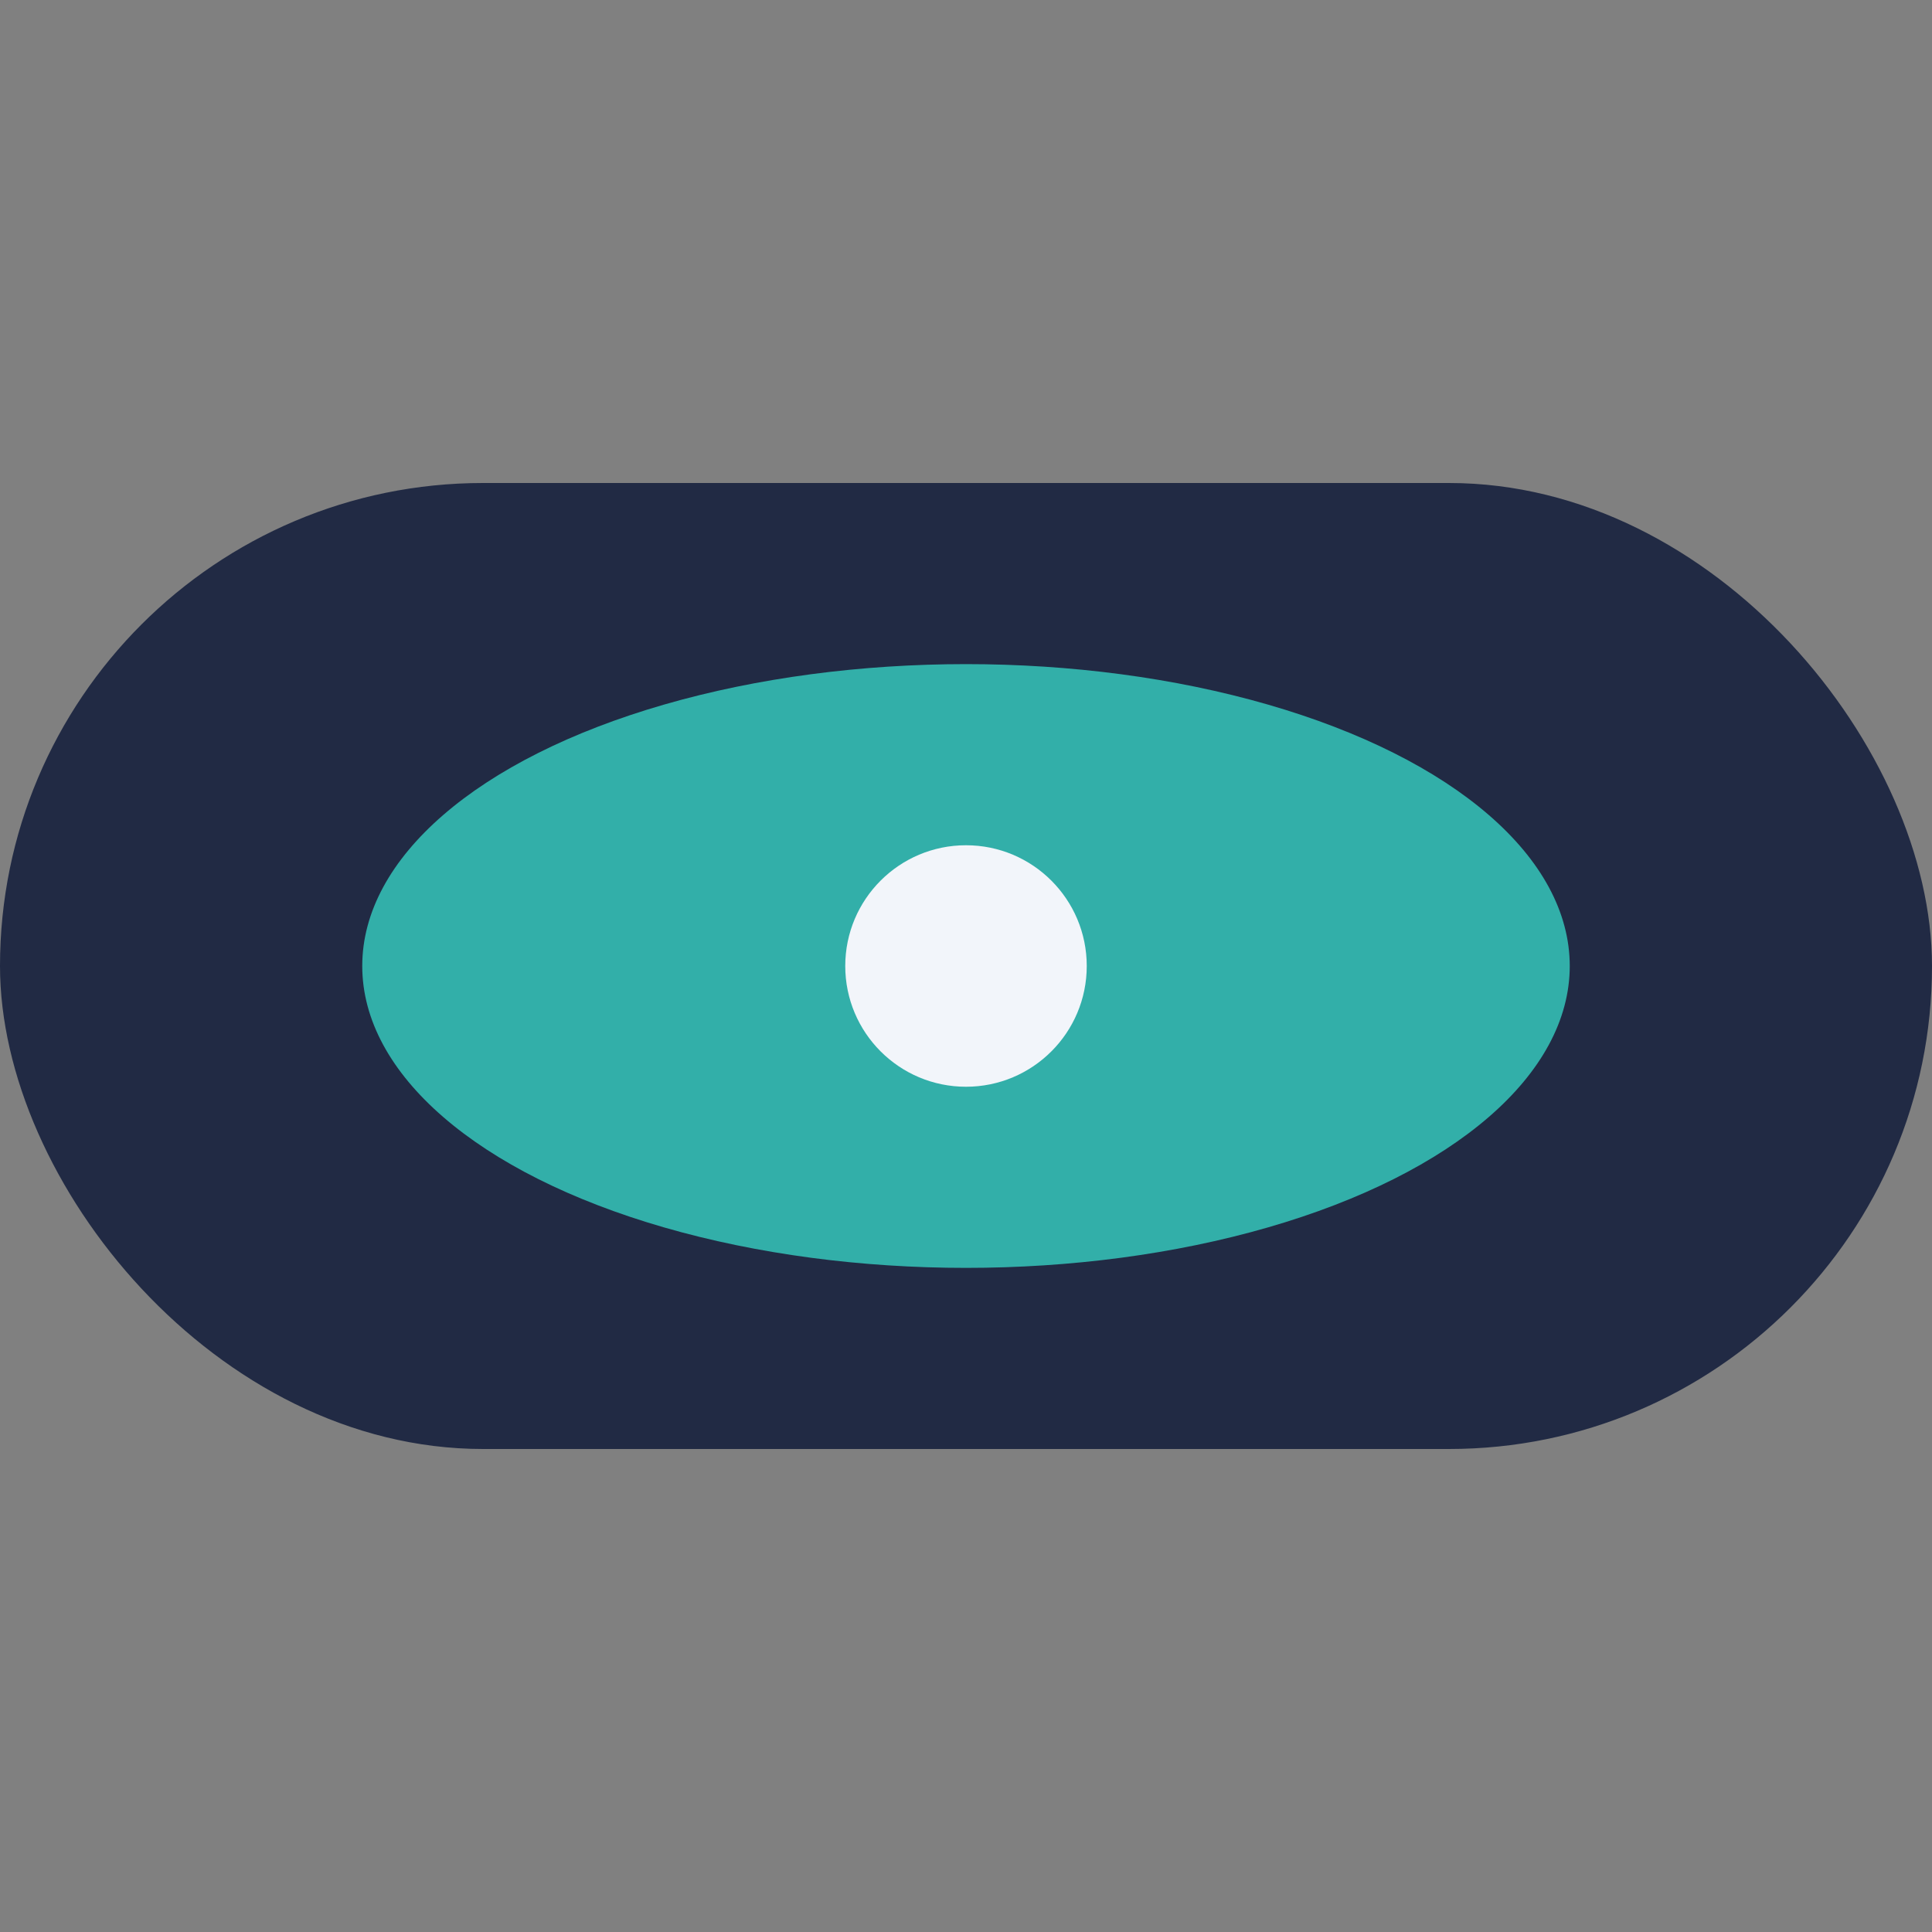 <?xml version="1.0" encoding="UTF-8"?>
<svg xmlns="http://www.w3.org/2000/svg" width="32" height="32" viewBox="0 0 32 32"><rect x="0" y="0" width="32" height="32" fill="#808080" stroke="none"/><rect x="0" y="8" width="32" height="16" rx="8" fill="#212A44"/><ellipse cx="16" cy="16" rx="10" ry="5" fill="#32AFA9"/><circle cx="16" cy="16" r="2" fill="#F2F5FA"/></svg>